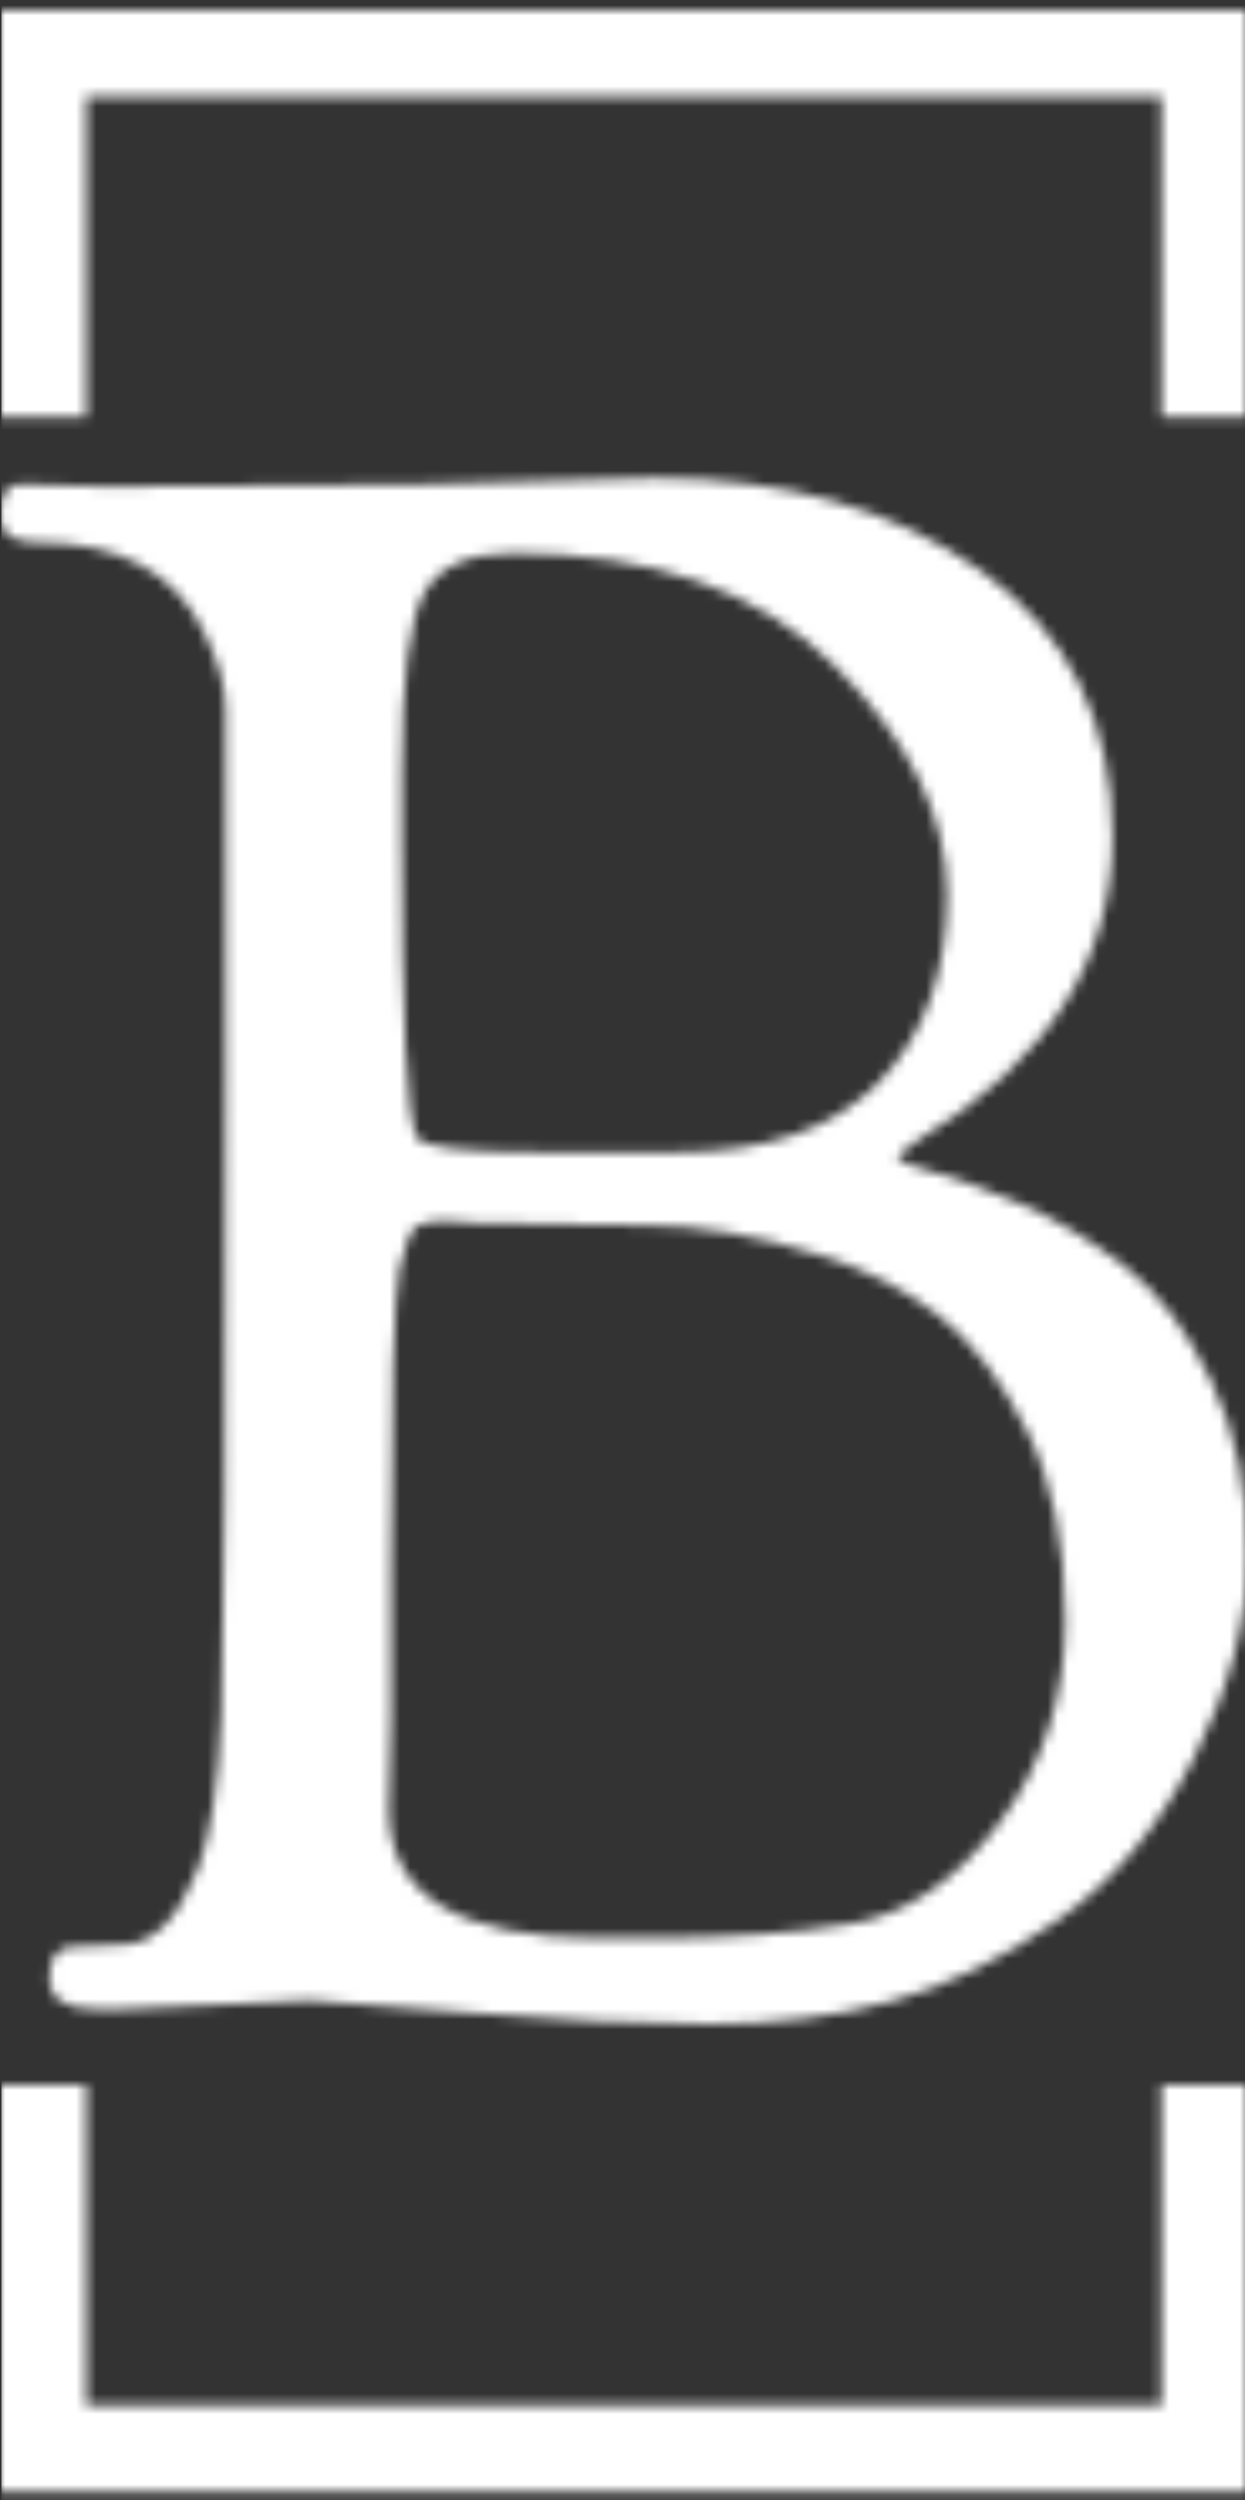 <svg xmlns="http://www.w3.org/2000/svg" version="1.1" xmlns:xlink="http://www.w3.org/1999/xlink" xmlns:svgjs="http://svgjs.dev/svgjs" width="1000" height="2008" viewBox="0 0 1000 2008"><rect x="0" y="0" width="1000" height="2008" fill="#333333" stroke="none"/><g transform="matrix(1,0,0,1,1.124,0.813)"><svg viewBox="0 0 123 247" data-background-color="#ffffff" preserveAspectRatio="xMidYMid meet" height="2008" width="1000" xmlns="http://www.w3.org/2000/svg" xmlns:xlink="http://www.w3.org/1999/xlink"><g id="tight-bounds" transform="matrix(1,0,0,1,-0.138,-0.1)"><svg viewBox="0 0 123.277 247.2" height="247.2" width="123.277"><g><svg></svg></g><g><svg viewBox="0 0 123.277 247.2" height="247.2" width="123.277"><g transform="matrix(1,0,0,1,0,47.215)"><svg viewBox="0 0 123.277 152.77" height="152.77" width="123.277"><g><svg viewBox="0 0 123.277 152.77" height="152.77" width="123.277"><g><svg viewBox="0 0 123.277 152.77" height="152.77" width="123.277"><g><svg viewBox="0 0 123.277 152.77" height="152.77" width="123.277"><g id="textblocktransform"><svg viewBox="0 0 123.277 152.77" height="152.77" width="123.277" id="textblock"><g><svg viewBox="0 0 123.277 152.77" height="152.77" width="123.277"><g transform="matrix(1,0,0,1,0,0)"><svg width="123.277" viewBox="1 -35.6 29.05 36" height="152.77" data-palette-color="url(#f553e37c-c2e3-4d00-a241-336758e1b7fd)"></svg></g></svg></g></svg></g></svg></g><g></g></svg></g></svg></g></svg></g></svg></g><defs></defs><mask id="3cbf9b75-a108-4fd4-8426-51614c1f4541"><g id="SvgjsG1656"><svg viewBox="0 0 123.277 247.2" height="247.2" width="123.277"><g><svg></svg></g><g><svg viewBox="0 0 123.277 247.2" height="247.2" width="123.277"><g transform="matrix(1,0,0,1,0,47.215)"><svg viewBox="0 0 123.277 152.77" height="152.77" width="123.277"><g><svg viewBox="0 0 123.277 152.77" height="152.77" width="123.277"><g><svg viewBox="0 0 123.277 152.77" height="152.77" width="123.277"><g><svg viewBox="0 0 123.277 152.77" height="152.77" width="123.277"><g id="SvgjsG1655"><svg viewBox="0 0 123.277 152.77" height="152.77" width="123.277" id="SvgjsSvg1654"><g><svg viewBox="0 0 123.277 152.77" height="152.77" width="123.277"><g transform="matrix(1,0,0,1,0,0)"><svg width="123.277" viewBox="1 -35.6 29.05 36" height="152.77" data-palette-color="url(#f553e37c-c2e3-4d00-a241-336758e1b7fd)"><path d="M2.7-1.4L2.7-1.4 3.85-1.45Q4.9-1.45 5.6-3.2L5.6-3.2Q6.05-4.35 6.15-6.85 6.25-9.35 6.25-21.7L6.25-21.7 6.25-30.2Q6.25-31 5.75-32L5.75-32Q4.75-34.1 1.85-34.1L1.85-34.1Q1-34.1 1-34.7L1-34.7Q1-35.45 1.45-35.45L1.45-35.45 3.45-35.4 10.75-35.45 16.25-35.6Q20.8-35.6 23.85-33.43 26.9-31.25 26.9-27.25L26.9-27.25Q26.9-22.95 22.4-20.2L22.4-20.2Q21.9-19.85 21.9-19.8L21.9-19.8Q21.9-19.65 22.75-19.43 23.6-19.2 24.8-18.68 26-18.15 27.18-17.25 28.35-16.35 29.2-14.58 30.05-12.8 30.05-10.53 30.05-8.25 28.8-5.8 27.55-3.35 25.6-2 23.65-0.65 21.75-0.13 19.85 0.4 17.5 0.4 15.15 0.4 11.85 0.13 8.55-0.15 8.2-0.15L8.2-0.15 3.9 0.05 3.2 0.05Q2.15 0.05 2.15-0.68 2.15-1.4 2.7-1.4ZM10.1-10.2L10.1-6.8 10.05-4.6Q10.05-1.6 14.95-1.6L14.95-1.6 16.1-1.6Q18.8-1.6 20.78-1.93 22.75-2.25 24.28-4.3 25.8-6.35 25.8-9 25.8-11.65 24.9-13.43 24-15.2 22.85-16.1 21.7-17 20.1-17.5L20.1-17.5Q17.9-18.2 16-18.2L16-18.2 12.1-18.25 11.35-18.3Q10.9-18.3 10.7-18.18 10.5-18.05 10.3-17.2L10.3-17.2Q10.1-16.15 10.1-10.2L10.1-10.2ZM10.35-28.7L10.35-27.25Q10.35-20.95 10.7-20.25L10.7-20.25Q10.9-19.9 13.55-19.9L13.55-19.9 16.75-19.9Q19.9-19.9 21.48-21.55 23.05-23.2 23.05-25.9 23.05-28.6 20.43-31.23 17.8-33.85 12.95-33.85L12.95-33.85Q11.4-33.85 10.88-32.93 10.35-32 10.35-28.7L10.35-28.7Z" opacity="1" transform="matrix(1,0,0,1,0,0)" fill="white" class="wordmark-text-0" id="SvgjsPath1653"></path></svg></g></svg></g></svg></g></svg></g><g></g></svg></g></svg></g></svg></g><path d="M0 41.215L0 1 123.277 1 123.277 41.215 114.761 41.215 114.761 9.516 8.516 9.516 8.516 41.215 0 41.215M0 205.985L0 246.2 123.277 246.2 123.277 205.985 114.761 205.985 114.761 237.684 8.516 237.684 8.516 205.985 0 205.985" fill="white" stroke="transparent"></path></svg></g><defs><mask></mask></defs></svg></g></mask><linearGradient x1="0" x2="1" y1="0.5" y2="0.5" id="f553e37c-c2e3-4d00-a241-336758e1b7fd"><stop stop-color="#f00b51" offset="0"></stop><stop stop-color="#730062" offset="1"></stop></linearGradient><rect width="123.277" height="247.2" fill="#ffffff" mask="url(#3cbf9b75-a108-4fd4-8426-51614c1f4541)" data-fill-palette-color="primary"></rect></svg><rect width="123.277" height="247.2" fill="none" stroke="none" visibility="hidden"></rect></g></svg></g></svg>